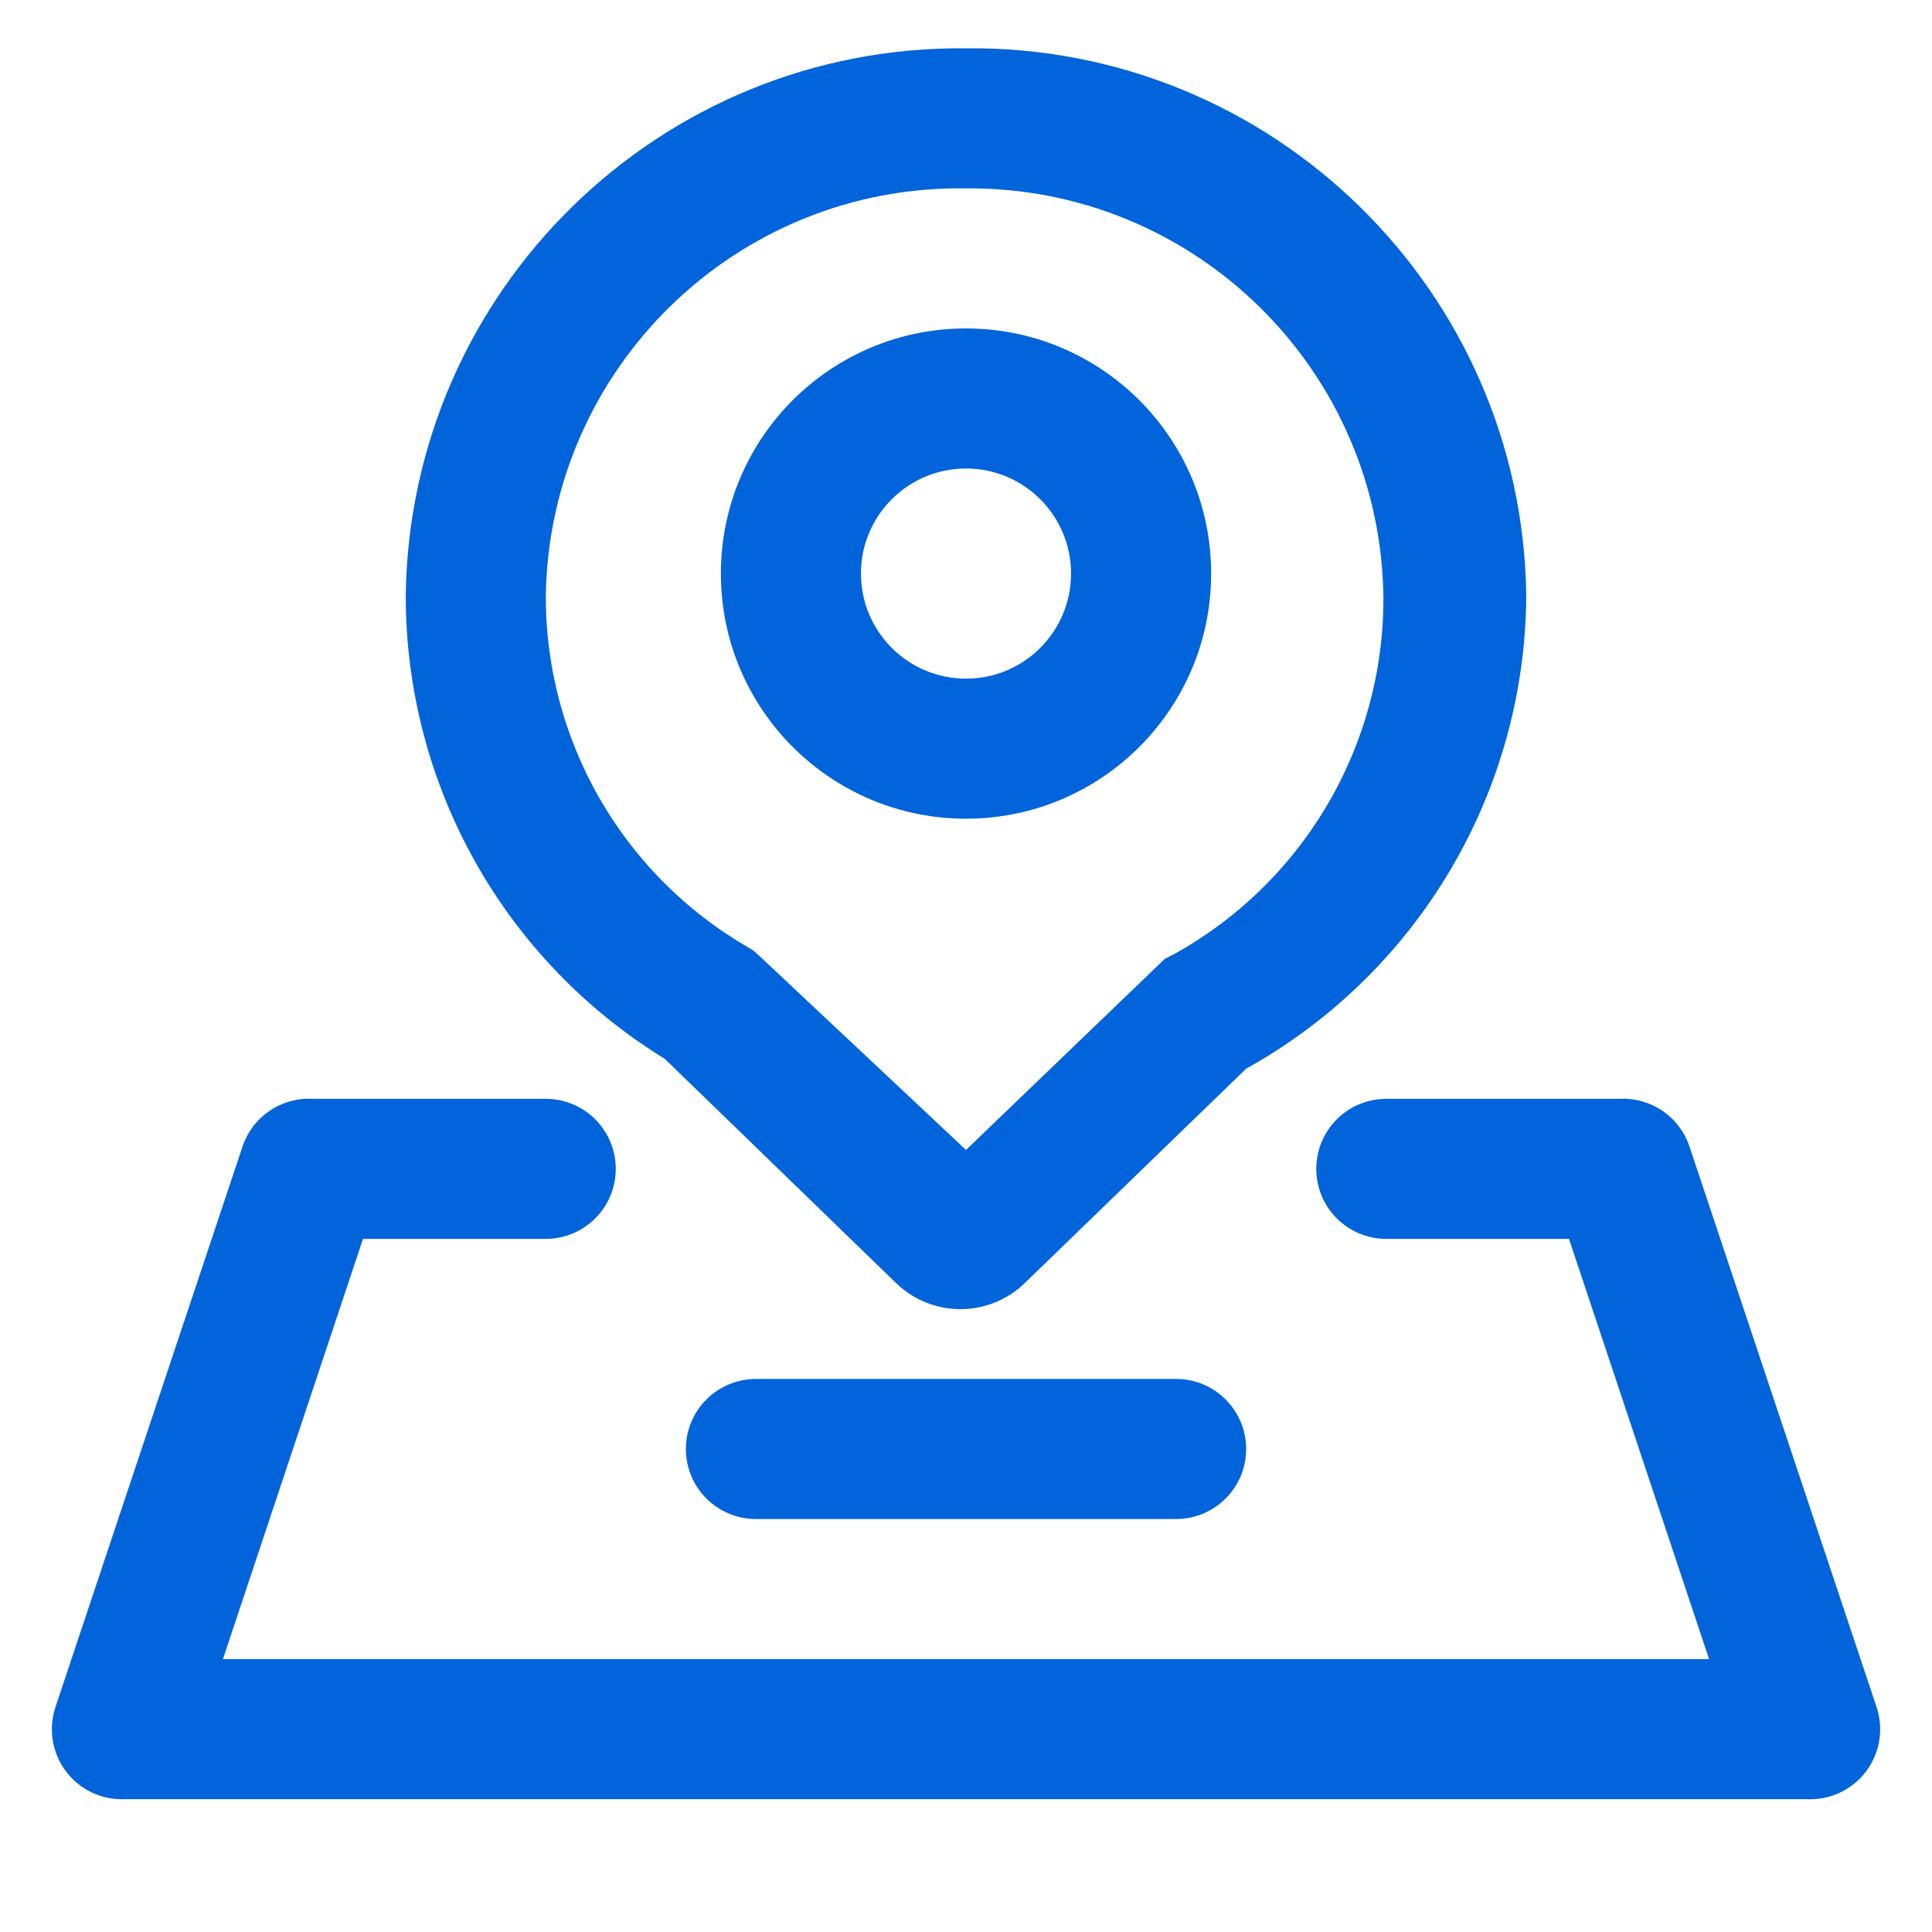 <svg xmlns="http://www.w3.org/2000/svg" xmlns:xlink="http://www.w3.org/1999/xlink" width="54" height="54" viewBox="0 0 54 54" fill="none">
<path d="M29.936 16.031C29.936 14.41 28.622 13.095 27 13.095C25.379 13.095 24.064 14.41 24.064 16.031C24.064 17.653 25.379 18.968 27 18.968C28.622 18.968 29.936 17.653 29.936 16.031ZM33.852 16.031C33.852 19.815 30.784 22.883 27 22.883C23.216 22.883 20.149 19.815 20.149 16.031C20.149 12.248 23.216 9.18 27 9.18C30.784 9.18 33.852 12.248 33.852 16.031ZM11.34 16.658C11.448 8.111 18.453 1.263 27 1.35C35.548 1.263 42.553 8.111 42.66 16.657C42.659 16.825 42.655 16.993 42.648 17.16C42.642 17.328 42.633 17.495 42.62 17.663C42.608 17.83 42.593 17.997 42.576 18.164C42.558 18.33 42.538 18.497 42.514 18.663C42.491 18.829 42.465 18.995 42.437 19.16C42.408 19.325 42.377 19.49 42.343 19.654C42.309 19.818 42.272 19.982 42.232 20.145C42.193 20.308 42.151 20.47 42.106 20.632C42.061 20.793 42.014 20.954 41.963 21.114C41.913 21.274 41.86 21.433 41.805 21.591C41.75 21.75 41.692 21.907 41.631 22.064C41.57 22.22 41.507 22.375 41.441 22.529C41.376 22.684 41.307 22.837 41.237 22.989C41.166 23.141 41.093 23.292 41.017 23.441C40.941 23.591 40.863 23.739 40.782 23.886C40.701 24.033 40.618 24.179 40.533 24.323C40.447 24.468 40.359 24.61 40.269 24.752C40.179 24.893 40.087 25.033 39.992 25.171C39.897 25.309 39.8 25.446 39.7 25.581C39.601 25.716 39.499 25.85 39.396 25.982C39.292 26.113 39.186 26.243 39.078 26.372C38.97 26.5 38.86 26.626 38.748 26.751C38.635 26.875 38.521 26.998 38.405 27.119C38.289 27.24 38.17 27.359 38.05 27.476C37.93 27.593 37.808 27.708 37.684 27.82C37.56 27.933 37.434 28.044 37.306 28.153C37.179 28.262 37.049 28.368 36.918 28.473C36.787 28.577 36.654 28.68 36.519 28.779C36.385 28.88 36.249 28.977 36.111 29.073C35.973 29.169 35.834 29.262 35.693 29.353C35.552 29.444 35.41 29.532 35.266 29.619C35.122 29.705 34.977 29.789 34.83 29.87L28.645 35.86C28.615 35.889 28.584 35.917 28.553 35.945C28.522 35.972 28.49 35.999 28.458 36.025C28.425 36.051 28.392 36.076 28.359 36.1C28.325 36.125 28.291 36.148 28.256 36.171C28.221 36.194 28.186 36.215 28.15 36.236C28.114 36.258 28.078 36.278 28.041 36.297C28.005 36.316 27.967 36.334 27.93 36.352C27.892 36.369 27.854 36.386 27.816 36.401C27.777 36.417 27.738 36.432 27.699 36.446C27.66 36.459 27.62 36.472 27.581 36.484C27.541 36.496 27.501 36.507 27.46 36.517C27.42 36.526 27.38 36.535 27.339 36.543C27.298 36.551 27.257 36.558 27.216 36.564C27.175 36.57 27.134 36.575 27.092 36.579C27.051 36.583 27.01 36.586 26.968 36.588C26.927 36.59 26.885 36.591 26.844 36.591C26.802 36.591 26.761 36.59 26.719 36.588C26.678 36.586 26.636 36.583 26.595 36.579C26.554 36.575 26.512 36.57 26.471 36.564C26.43 36.558 26.389 36.551 26.349 36.543C26.308 36.535 26.267 36.526 26.227 36.517C26.187 36.507 26.147 36.496 26.107 36.484C26.067 36.472 26.028 36.459 25.988 36.446C25.949 36.432 25.91 36.417 25.872 36.401C25.834 36.386 25.795 36.369 25.758 36.352C25.72 36.334 25.683 36.316 25.646 36.297C25.609 36.278 25.573 36.258 25.537 36.236C25.501 36.215 25.466 36.194 25.431 36.171C25.396 36.148 25.362 36.125 25.329 36.1C25.295 36.076 25.262 36.051 25.23 36.025C25.197 35.999 25.165 35.972 25.134 35.945C25.103 35.917 25.073 35.889 25.043 35.86L18.583 29.597C18.445 29.512 18.309 29.426 18.174 29.337C18.04 29.248 17.906 29.157 17.774 29.065C17.642 28.972 17.512 28.877 17.383 28.779C17.254 28.682 17.127 28.583 17.001 28.482C16.875 28.381 16.751 28.278 16.629 28.173C16.506 28.067 16.386 27.96 16.266 27.851C16.147 27.742 16.03 27.632 15.915 27.519C15.799 27.406 15.685 27.291 15.574 27.175C15.462 27.059 15.352 26.941 15.244 26.821C15.136 26.701 15.03 26.579 14.925 26.456C14.821 26.333 14.719 26.208 14.619 26.081C14.518 25.955 14.42 25.827 14.324 25.697C14.228 25.568 14.134 25.436 14.042 25.304C13.95 25.171 13.86 25.037 13.773 24.902C13.685 24.766 13.6 24.629 13.516 24.491C13.433 24.353 13.352 24.213 13.273 24.072C13.194 23.931 13.118 23.789 13.043 23.646C12.969 23.503 12.897 23.358 12.828 23.213C12.758 23.067 12.69 22.921 12.625 22.773C12.56 22.625 12.498 22.477 12.438 22.327C12.377 22.177 12.319 22.026 12.264 21.875C12.209 21.723 12.155 21.571 12.105 21.418C12.054 21.264 12.006 21.11 11.96 20.956C11.915 20.801 11.872 20.645 11.831 20.489C11.79 20.333 11.752 20.176 11.716 20.019C11.681 19.861 11.647 19.703 11.617 19.545C11.586 19.386 11.558 19.228 11.532 19.068C11.507 18.909 11.484 18.749 11.463 18.589C11.443 18.429 11.425 18.268 11.409 18.108C11.394 17.947 11.381 17.786 11.371 17.625C11.361 17.464 11.353 17.303 11.348 17.142C11.343 16.98 11.34 16.819 11.34 16.658ZM27 32.141L32.56 26.797L32.794 26.68C32.905 26.619 33.014 26.557 33.122 26.492C33.231 26.428 33.338 26.361 33.444 26.293C33.55 26.225 33.655 26.155 33.759 26.084C33.862 26.012 33.965 25.939 34.066 25.864C34.167 25.789 34.267 25.713 34.366 25.634C34.465 25.556 34.562 25.476 34.658 25.395C34.755 25.313 34.849 25.23 34.943 25.145C35.036 25.061 35.128 24.975 35.218 24.887C35.309 24.799 35.398 24.71 35.485 24.619C35.573 24.529 35.658 24.436 35.743 24.343C35.827 24.249 35.91 24.154 35.991 24.058C36.073 23.962 36.152 23.864 36.23 23.765C36.308 23.666 36.385 23.566 36.459 23.464C36.534 23.363 36.607 23.26 36.678 23.156C36.749 23.052 36.819 22.947 36.887 22.841C36.954 22.735 37.02 22.627 37.084 22.519C37.149 22.41 37.211 22.301 37.272 22.191C37.332 22.08 37.391 21.968 37.447 21.856C37.504 21.744 37.559 21.63 37.612 21.516C37.665 21.401 37.716 21.286 37.766 21.17C37.815 21.054 37.862 20.938 37.907 20.82C37.953 20.702 37.996 20.584 38.037 20.465C38.079 20.346 38.118 20.226 38.156 20.106C38.193 19.986 38.228 19.865 38.262 19.743C38.295 19.622 38.326 19.5 38.356 19.377C38.385 19.255 38.412 19.132 38.437 19.008C38.463 18.885 38.486 18.761 38.507 18.637C38.528 18.512 38.547 18.388 38.564 18.263C38.581 18.138 38.596 18.013 38.608 17.888C38.621 17.762 38.632 17.637 38.64 17.511C38.649 17.385 38.655 17.259 38.66 17.134C38.664 17.008 38.666 16.882 38.667 16.756C38.624 10.367 33.41 5.222 27.02 5.265L27 5.265C20.612 5.167 15.353 10.267 15.255 16.655L15.255 16.658C15.255 16.781 15.257 16.904 15.261 17.026C15.264 17.149 15.27 17.272 15.278 17.395C15.286 17.518 15.295 17.64 15.307 17.763C15.319 17.885 15.333 18.007 15.348 18.129C15.364 18.251 15.382 18.373 15.402 18.494C15.421 18.616 15.443 18.736 15.466 18.857C15.49 18.978 15.516 19.098 15.543 19.218C15.571 19.338 15.6 19.457 15.632 19.576C15.663 19.695 15.697 19.813 15.732 19.931C15.767 20.049 15.805 20.166 15.844 20.282C15.883 20.399 15.924 20.515 15.967 20.63C16.01 20.745 16.055 20.86 16.101 20.974C16.148 21.087 16.196 21.2 16.247 21.313C16.297 21.425 16.349 21.536 16.403 21.647C16.457 21.757 16.513 21.867 16.57 21.975C16.628 22.084 16.687 22.192 16.748 22.299C16.809 22.405 16.872 22.511 16.937 22.616C17.001 22.72 17.067 22.824 17.135 22.927C17.203 23.029 17.273 23.13 17.344 23.231C17.415 23.331 17.488 23.43 17.562 23.528C17.637 23.626 17.713 23.722 17.79 23.818C17.868 23.913 17.947 24.007 18.027 24.1C18.108 24.193 18.19 24.285 18.274 24.375C18.357 24.465 18.442 24.554 18.529 24.641C18.616 24.728 18.703 24.814 18.793 24.899C18.882 24.983 18.973 25.066 19.065 25.148C19.157 25.23 19.25 25.31 19.345 25.388C19.439 25.467 19.535 25.544 19.632 25.619C19.729 25.694 19.828 25.768 19.927 25.84C20.027 25.913 20.128 25.983 20.229 26.052C20.331 26.121 20.434 26.188 20.538 26.254C20.642 26.319 20.747 26.383 20.854 26.445L21.049 26.563L21.226 26.719L27 32.141ZM43.854 34.627L38.745 34.627C38.713 34.627 38.681 34.626 38.649 34.625C38.617 34.623 38.585 34.621 38.553 34.618C38.521 34.614 38.49 34.611 38.458 34.606C38.426 34.601 38.395 34.596 38.363 34.589C38.332 34.583 38.301 34.576 38.27 34.568C38.239 34.56 38.208 34.552 38.177 34.542C38.147 34.533 38.116 34.523 38.086 34.512C38.056 34.502 38.026 34.49 37.996 34.478C37.967 34.465 37.938 34.452 37.909 34.439C37.88 34.425 37.851 34.411 37.823 34.395C37.795 34.38 37.767 34.365 37.739 34.348C37.712 34.332 37.685 34.315 37.658 34.297C37.632 34.279 37.606 34.26 37.58 34.241C37.554 34.222 37.529 34.203 37.504 34.182C37.48 34.162 37.455 34.141 37.432 34.12C37.408 34.098 37.385 34.076 37.362 34.053C37.34 34.031 37.318 34.007 37.296 33.984C37.275 33.96 37.254 33.936 37.233 33.911C37.213 33.886 37.193 33.861 37.174 33.835C37.155 33.809 37.137 33.783 37.119 33.757C37.101 33.73 37.084 33.703 37.068 33.676C37.051 33.648 37.035 33.62 37.02 33.592C37.005 33.564 36.991 33.535 36.977 33.506C36.964 33.477 36.95 33.448 36.938 33.418C36.926 33.389 36.914 33.359 36.904 33.329C36.893 33.299 36.883 33.268 36.874 33.238C36.864 33.207 36.856 33.176 36.848 33.145C36.84 33.114 36.833 33.083 36.827 33.051C36.821 33.02 36.815 32.988 36.811 32.957C36.806 32.925 36.802 32.893 36.799 32.861C36.796 32.83 36.793 32.798 36.792 32.766C36.79 32.734 36.789 32.702 36.789 32.67C36.789 32.638 36.79 32.606 36.792 32.574C36.793 32.542 36.796 32.51 36.799 32.478C36.802 32.446 36.806 32.414 36.811 32.383C36.815 32.351 36.821 32.319 36.827 32.288C36.833 32.257 36.84 32.225 36.848 32.194C36.856 32.163 36.864 32.133 36.874 32.102C36.883 32.071 36.893 32.041 36.904 32.011C36.914 31.98 36.926 31.951 36.938 31.921C36.95 31.892 36.964 31.862 36.977 31.833C36.991 31.804 37.005 31.776 37.02 31.747C37.035 31.719 37.051 31.691 37.068 31.664C37.084 31.637 37.101 31.609 37.119 31.583C37.137 31.556 37.155 31.53 37.174 31.504C37.193 31.479 37.213 31.453 37.233 31.429C37.254 31.404 37.274 31.38 37.296 31.356C37.318 31.332 37.34 31.309 37.362 31.286C37.385 31.264 37.408 31.242 37.432 31.22C37.455 31.198 37.48 31.178 37.504 31.157C37.529 31.137 37.554 31.117 37.58 31.098C37.606 31.079 37.632 31.061 37.658 31.043C37.685 31.025 37.712 31.008 37.739 30.991C37.767 30.975 37.795 30.959 37.823 30.944C37.851 30.929 37.88 30.915 37.909 30.901C37.938 30.887 37.967 30.874 37.996 30.862C38.026 30.849 38.056 30.838 38.086 30.827C38.116 30.816 38.147 30.806 38.177 30.797C38.208 30.788 38.239 30.779 38.27 30.771C38.301 30.764 38.332 30.756 38.363 30.75C38.395 30.744 38.426 30.738 38.458 30.734C38.49 30.729 38.521 30.725 38.553 30.722C38.585 30.719 38.617 30.716 38.649 30.715C38.681 30.713 38.713 30.712 38.745 30.712L45.264 30.712C45.29 30.711 45.317 30.71 45.343 30.71C45.37 30.709 45.396 30.71 45.422 30.71C45.449 30.711 45.475 30.712 45.502 30.714C45.528 30.716 45.555 30.718 45.581 30.721C45.607 30.724 45.634 30.728 45.66 30.732C45.686 30.736 45.712 30.74 45.738 30.745C45.764 30.75 45.79 30.756 45.816 30.762C45.841 30.768 45.867 30.775 45.893 30.782C45.918 30.789 45.943 30.797 45.969 30.805C45.994 30.813 46.019 30.822 46.044 30.831C46.069 30.84 46.093 30.85 46.118 30.86C46.142 30.87 46.166 30.881 46.19 30.892C46.214 30.903 46.238 30.915 46.262 30.927C46.285 30.939 46.309 30.951 46.332 30.965C46.355 30.978 46.377 30.991 46.4 31.005C46.422 31.019 46.445 31.034 46.466 31.049C46.488 31.063 46.51 31.079 46.531 31.095C46.553 31.11 46.573 31.126 46.594 31.143C46.615 31.16 46.635 31.177 46.655 31.194C46.675 31.212 46.694 31.23 46.714 31.248C46.733 31.266 46.752 31.285 46.77 31.304C46.788 31.323 46.807 31.342 46.824 31.362C46.842 31.381 46.859 31.401 46.876 31.422C46.893 31.442 46.909 31.463 46.925 31.484C46.941 31.505 46.957 31.527 46.972 31.549C46.987 31.57 47.002 31.592 47.016 31.615C47.03 31.637 47.044 31.66 47.057 31.683C47.071 31.705 47.084 31.729 47.096 31.752C47.108 31.775 47.12 31.799 47.132 31.823C47.143 31.847 47.154 31.871 47.164 31.895C47.175 31.92 47.185 31.944 47.194 31.969C47.204 31.994 47.213 32.019 47.221 32.044L52.447 47.703C52.46 47.741 52.472 47.779 52.482 47.817C52.493 47.856 52.502 47.895 52.51 47.934C52.518 47.972 52.525 48.012 52.531 48.051C52.537 48.09 52.541 48.13 52.545 48.17C52.548 48.209 52.55 48.249 52.551 48.289C52.552 48.328 52.551 48.368 52.55 48.408C52.548 48.448 52.546 48.487 52.542 48.527C52.538 48.567 52.533 48.606 52.526 48.645C52.52 48.685 52.512 48.724 52.504 48.763C52.495 48.801 52.485 48.84 52.474 48.878C52.463 48.916 52.45 48.954 52.437 48.992C52.424 49.029 52.409 49.066 52.394 49.103C52.378 49.139 52.361 49.175 52.343 49.211C52.325 49.246 52.306 49.282 52.286 49.316C52.266 49.35 52.245 49.384 52.223 49.417C52.201 49.45 52.178 49.483 52.154 49.514C52.13 49.546 52.105 49.577 52.079 49.608C52.053 49.638 52.026 49.667 51.999 49.696C51.971 49.724 51.943 49.752 51.913 49.779C51.884 49.805 51.854 49.831 51.823 49.856C51.792 49.881 51.76 49.905 51.727 49.928C51.695 49.951 51.662 49.973 51.628 49.995C51.594 50.016 51.56 50.035 51.525 50.054C51.49 50.073 51.454 50.091 51.418 50.108C51.382 50.125 51.346 50.14 51.309 50.155C51.272 50.169 51.234 50.183 51.196 50.195C51.158 50.207 51.12 50.218 51.081 50.228C51.043 50.238 51.004 50.247 50.965 50.255C50.926 50.262 50.887 50.268 50.847 50.273C50.808 50.279 50.768 50.283 50.729 50.285C50.689 50.288 50.649 50.29 50.609 50.29C50.569 50.29 50.53 50.289 50.49 50.287L3.511 50.287C3.471 50.289 3.431 50.29 3.391 50.29C3.351 50.29 3.312 50.288 3.272 50.285C3.232 50.283 3.193 50.279 3.153 50.273C3.114 50.268 3.075 50.262 3.035 50.255C2.996 50.247 2.958 50.238 2.919 50.228C2.881 50.218 2.842 50.207 2.804 50.195C2.767 50.183 2.729 50.169 2.692 50.155C2.655 50.14 2.618 50.125 2.582 50.108C2.546 50.091 2.511 50.073 2.476 50.054C2.441 50.035 2.406 50.016 2.373 49.995C2.339 49.973 2.306 49.951 2.273 49.928C2.241 49.905 2.209 49.881 2.178 49.856C2.147 49.831 2.117 49.805 2.087 49.779C2.058 49.752 2.029 49.724 2.002 49.696C1.974 49.667 1.947 49.638 1.921 49.608C1.895 49.577 1.87 49.546 1.846 49.514C1.822 49.483 1.799 49.45 1.777 49.417C1.755 49.384 1.734 49.35 1.714 49.316C1.694 49.282 1.675 49.247 1.657 49.211C1.64 49.175 1.623 49.139 1.607 49.103C1.591 49.066 1.577 49.029 1.564 48.992C1.55 48.954 1.538 48.916 1.527 48.878C1.516 48.84 1.506 48.801 1.497 48.763C1.488 48.724 1.481 48.685 1.474 48.645C1.468 48.606 1.463 48.567 1.459 48.527C1.455 48.487 1.452 48.448 1.451 48.408C1.449 48.368 1.449 48.328 1.45 48.289C1.451 48.249 1.453 48.209 1.456 48.17C1.459 48.13 1.464 48.09 1.47 48.051C1.475 48.012 1.482 47.972 1.49 47.934C1.498 47.895 1.508 47.856 1.518 47.818C1.529 47.779 1.54 47.741 1.553 47.703L6.779 32.044C6.788 32.019 6.797 31.994 6.806 31.969C6.816 31.944 6.826 31.92 6.836 31.895C6.847 31.871 6.857 31.847 6.869 31.823C6.88 31.799 6.892 31.775 6.905 31.752C6.917 31.729 6.93 31.705 6.943 31.683C6.957 31.66 6.97 31.637 6.985 31.615C6.999 31.592 7.013 31.57 7.029 31.549C7.044 31.527 7.059 31.505 7.075 31.484C7.091 31.463 7.108 31.442 7.125 31.422C7.141 31.401 7.159 31.381 7.176 31.362C7.194 31.342 7.212 31.323 7.23 31.304C7.249 31.285 7.268 31.266 7.287 31.248C7.306 31.23 7.326 31.212 7.346 31.194C7.366 31.177 7.386 31.16 7.407 31.143C7.427 31.126 7.448 31.11 7.469 31.095C7.491 31.079 7.512 31.063 7.534 31.049C7.556 31.034 7.578 31.019 7.601 31.005C7.623 30.991 7.646 30.978 7.669 30.965C7.692 30.951 7.715 30.939 7.739 30.927C7.762 30.915 7.786 30.903 7.81 30.892C7.834 30.881 7.859 30.87 7.883 30.86C7.907 30.85 7.932 30.84 7.957 30.831C7.982 30.822 8.007 30.813 8.032 30.805C8.057 30.797 8.083 30.789 8.108 30.782C8.134 30.775 8.159 30.768 8.185 30.762C8.211 30.756 8.237 30.75 8.263 30.745C8.289 30.74 8.315 30.736 8.341 30.732C8.367 30.728 8.393 30.724 8.42 30.721C8.446 30.718 8.472 30.716 8.499 30.714C8.525 30.712 8.552 30.711 8.578 30.71C8.605 30.71 8.631 30.709 8.658 30.71C8.684 30.71 8.711 30.711 8.737 30.712L15.255 30.712C15.287 30.712 15.319 30.713 15.351 30.715C15.383 30.716 15.415 30.719 15.447 30.722C15.479 30.725 15.511 30.729 15.542 30.734C15.574 30.738 15.606 30.744 15.637 30.75C15.668 30.756 15.7 30.764 15.731 30.771C15.762 30.779 15.793 30.788 15.823 30.797C15.854 30.806 15.884 30.816 15.914 30.827C15.944 30.838 15.974 30.849 16.004 30.862C16.033 30.874 16.063 30.887 16.092 30.901C16.12 30.915 16.149 30.929 16.177 30.944C16.206 30.959 16.233 30.975 16.261 30.991C16.288 31.008 16.315 31.025 16.342 31.043C16.369 31.061 16.395 31.079 16.42 31.098C16.446 31.117 16.471 31.137 16.496 31.157C16.521 31.178 16.545 31.198 16.569 31.22C16.592 31.242 16.616 31.264 16.638 31.286C16.661 31.309 16.683 31.332 16.704 31.356C16.726 31.38 16.747 31.404 16.767 31.429C16.787 31.453 16.807 31.479 16.826 31.504C16.845 31.53 16.864 31.556 16.881 31.583C16.899 31.609 16.916 31.637 16.933 31.664C16.949 31.691 16.965 31.719 16.98 31.747C16.995 31.776 17.009 31.804 17.023 31.833C17.037 31.862 17.05 31.892 17.062 31.921C17.074 31.951 17.086 31.98 17.097 32.011C17.107 32.041 17.117 32.071 17.127 32.102C17.136 32.133 17.145 32.163 17.152 32.194C17.16 32.225 17.167 32.257 17.173 32.288C17.18 32.319 17.185 32.351 17.19 32.383C17.194 32.414 17.198 32.446 17.201 32.478C17.205 32.51 17.207 32.542 17.209 32.574C17.21 32.606 17.211 32.638 17.211 32.67C17.211 32.702 17.21 32.734 17.209 32.766C17.207 32.798 17.205 32.83 17.201 32.861C17.198 32.893 17.194 32.925 17.19 32.957C17.185 32.988 17.18 33.02 17.173 33.051C17.167 33.083 17.16 33.114 17.152 33.145C17.145 33.176 17.136 33.207 17.127 33.238C17.117 33.268 17.107 33.299 17.097 33.329C17.086 33.359 17.074 33.389 17.062 33.418C17.05 33.448 17.037 33.477 17.023 33.506C17.009 33.535 16.995 33.564 16.98 33.592C16.965 33.62 16.949 33.648 16.933 33.676C16.916 33.703 16.899 33.73 16.881 33.757C16.864 33.783 16.845 33.809 16.826 33.835C16.807 33.861 16.787 33.886 16.767 33.911C16.747 33.936 16.726 33.96 16.704 33.984C16.683 34.007 16.661 34.031 16.638 34.053C16.616 34.076 16.592 34.098 16.569 34.12C16.545 34.141 16.521 34.162 16.496 34.182C16.471 34.203 16.446 34.222 16.42 34.241C16.395 34.26 16.369 34.279 16.342 34.297C16.315 34.315 16.288 34.332 16.261 34.348C16.233 34.365 16.206 34.38 16.177 34.395C16.149 34.411 16.12 34.425 16.092 34.439C16.063 34.452 16.033 34.465 16.004 34.478C15.974 34.49 15.944 34.502 15.914 34.512C15.884 34.523 15.854 34.533 15.823 34.542C15.793 34.552 15.762 34.56 15.731 34.568C15.7 34.576 15.668 34.583 15.637 34.589C15.606 34.596 15.574 34.601 15.542 34.606C15.511 34.611 15.479 34.614 15.447 34.618C15.415 34.621 15.383 34.623 15.351 34.625C15.319 34.626 15.287 34.627 15.255 34.627L10.146 34.627L6.231 46.372L47.769 46.372L43.854 34.627ZM21.128 42.457C21.096 42.457 21.064 42.456 21.032 42.455C21 42.453 20.968 42.451 20.936 42.448C20.904 42.445 20.872 42.441 20.84 42.436C20.809 42.431 20.777 42.426 20.746 42.42C20.715 42.413 20.683 42.406 20.652 42.399C20.621 42.391 20.59 42.382 20.56 42.373C20.529 42.364 20.498 42.354 20.468 42.343C20.438 42.332 20.408 42.321 20.379 42.308C20.349 42.296 20.32 42.283 20.291 42.269C20.262 42.256 20.233 42.241 20.205 42.226C20.177 42.211 20.149 42.195 20.121 42.179C20.094 42.162 20.067 42.145 20.04 42.127C20.014 42.109 19.988 42.091 19.962 42.072C19.936 42.053 19.911 42.033 19.886 42.013C19.861 41.993 19.837 41.972 19.813 41.95C19.79 41.929 19.766 41.907 19.744 41.884C19.721 41.861 19.699 41.838 19.677 41.814C19.656 41.791 19.635 41.766 19.615 41.742C19.594 41.717 19.575 41.691 19.555 41.666C19.536 41.64 19.518 41.614 19.5 41.587C19.482 41.561 19.465 41.534 19.449 41.506C19.432 41.479 19.417 41.451 19.401 41.422C19.386 41.394 19.372 41.366 19.358 41.337C19.345 41.308 19.332 41.278 19.319 41.249C19.307 41.219 19.296 41.189 19.285 41.159C19.274 41.129 19.264 41.099 19.255 41.068C19.245 41.037 19.237 41.006 19.229 40.975C19.221 40.944 19.214 40.913 19.208 40.882C19.202 40.85 19.196 40.819 19.192 40.787C19.187 40.755 19.183 40.724 19.18 40.692C19.177 40.66 19.174 40.628 19.173 40.596C19.171 40.564 19.17 40.532 19.17 40.5C19.17 40.468 19.171 40.436 19.173 40.404C19.174 40.372 19.177 40.34 19.18 40.308C19.183 40.276 19.187 40.244 19.192 40.212C19.196 40.181 19.202 40.149 19.208 40.118C19.214 40.086 19.221 40.055 19.229 40.024C19.237 39.993 19.245 39.962 19.255 39.931C19.264 39.901 19.274 39.87 19.285 39.84C19.296 39.81 19.307 39.78 19.319 39.751C19.332 39.721 19.345 39.692 19.358 39.663C19.372 39.634 19.386 39.605 19.401 39.577C19.417 39.549 19.432 39.521 19.449 39.493C19.465 39.466 19.482 39.439 19.5 39.412C19.518 39.386 19.536 39.359 19.555 39.334C19.575 39.308 19.594 39.283 19.615 39.258C19.635 39.233 19.656 39.209 19.677 39.185C19.699 39.161 19.721 39.138 19.744 39.116C19.766 39.093 19.79 39.071 19.813 39.049C19.837 39.028 19.861 39.007 19.886 38.987C19.911 38.966 19.936 38.947 19.962 38.928C19.988 38.908 20.014 38.89 20.04 38.872C20.067 38.854 20.094 38.837 20.121 38.821C20.149 38.804 20.177 38.788 20.205 38.773C20.233 38.758 20.262 38.744 20.291 38.73C20.32 38.717 20.349 38.703 20.379 38.691C20.408 38.679 20.438 38.667 20.468 38.657C20.498 38.646 20.529 38.636 20.56 38.627C20.59 38.617 20.621 38.609 20.652 38.601C20.683 38.593 20.715 38.586 20.746 38.58C20.777 38.574 20.809 38.568 20.84 38.563C20.872 38.559 20.904 38.555 20.936 38.552C20.968 38.548 21 38.546 21.032 38.545C21.064 38.543 21.096 38.542 21.128 38.542L32.873 38.542C33.954 38.542 34.83 39.419 34.83 40.5C34.83 41.581 33.954 42.457 32.873 42.457L21.128 42.457Z"   fill="#0264DB" >
</path>
</svg>
